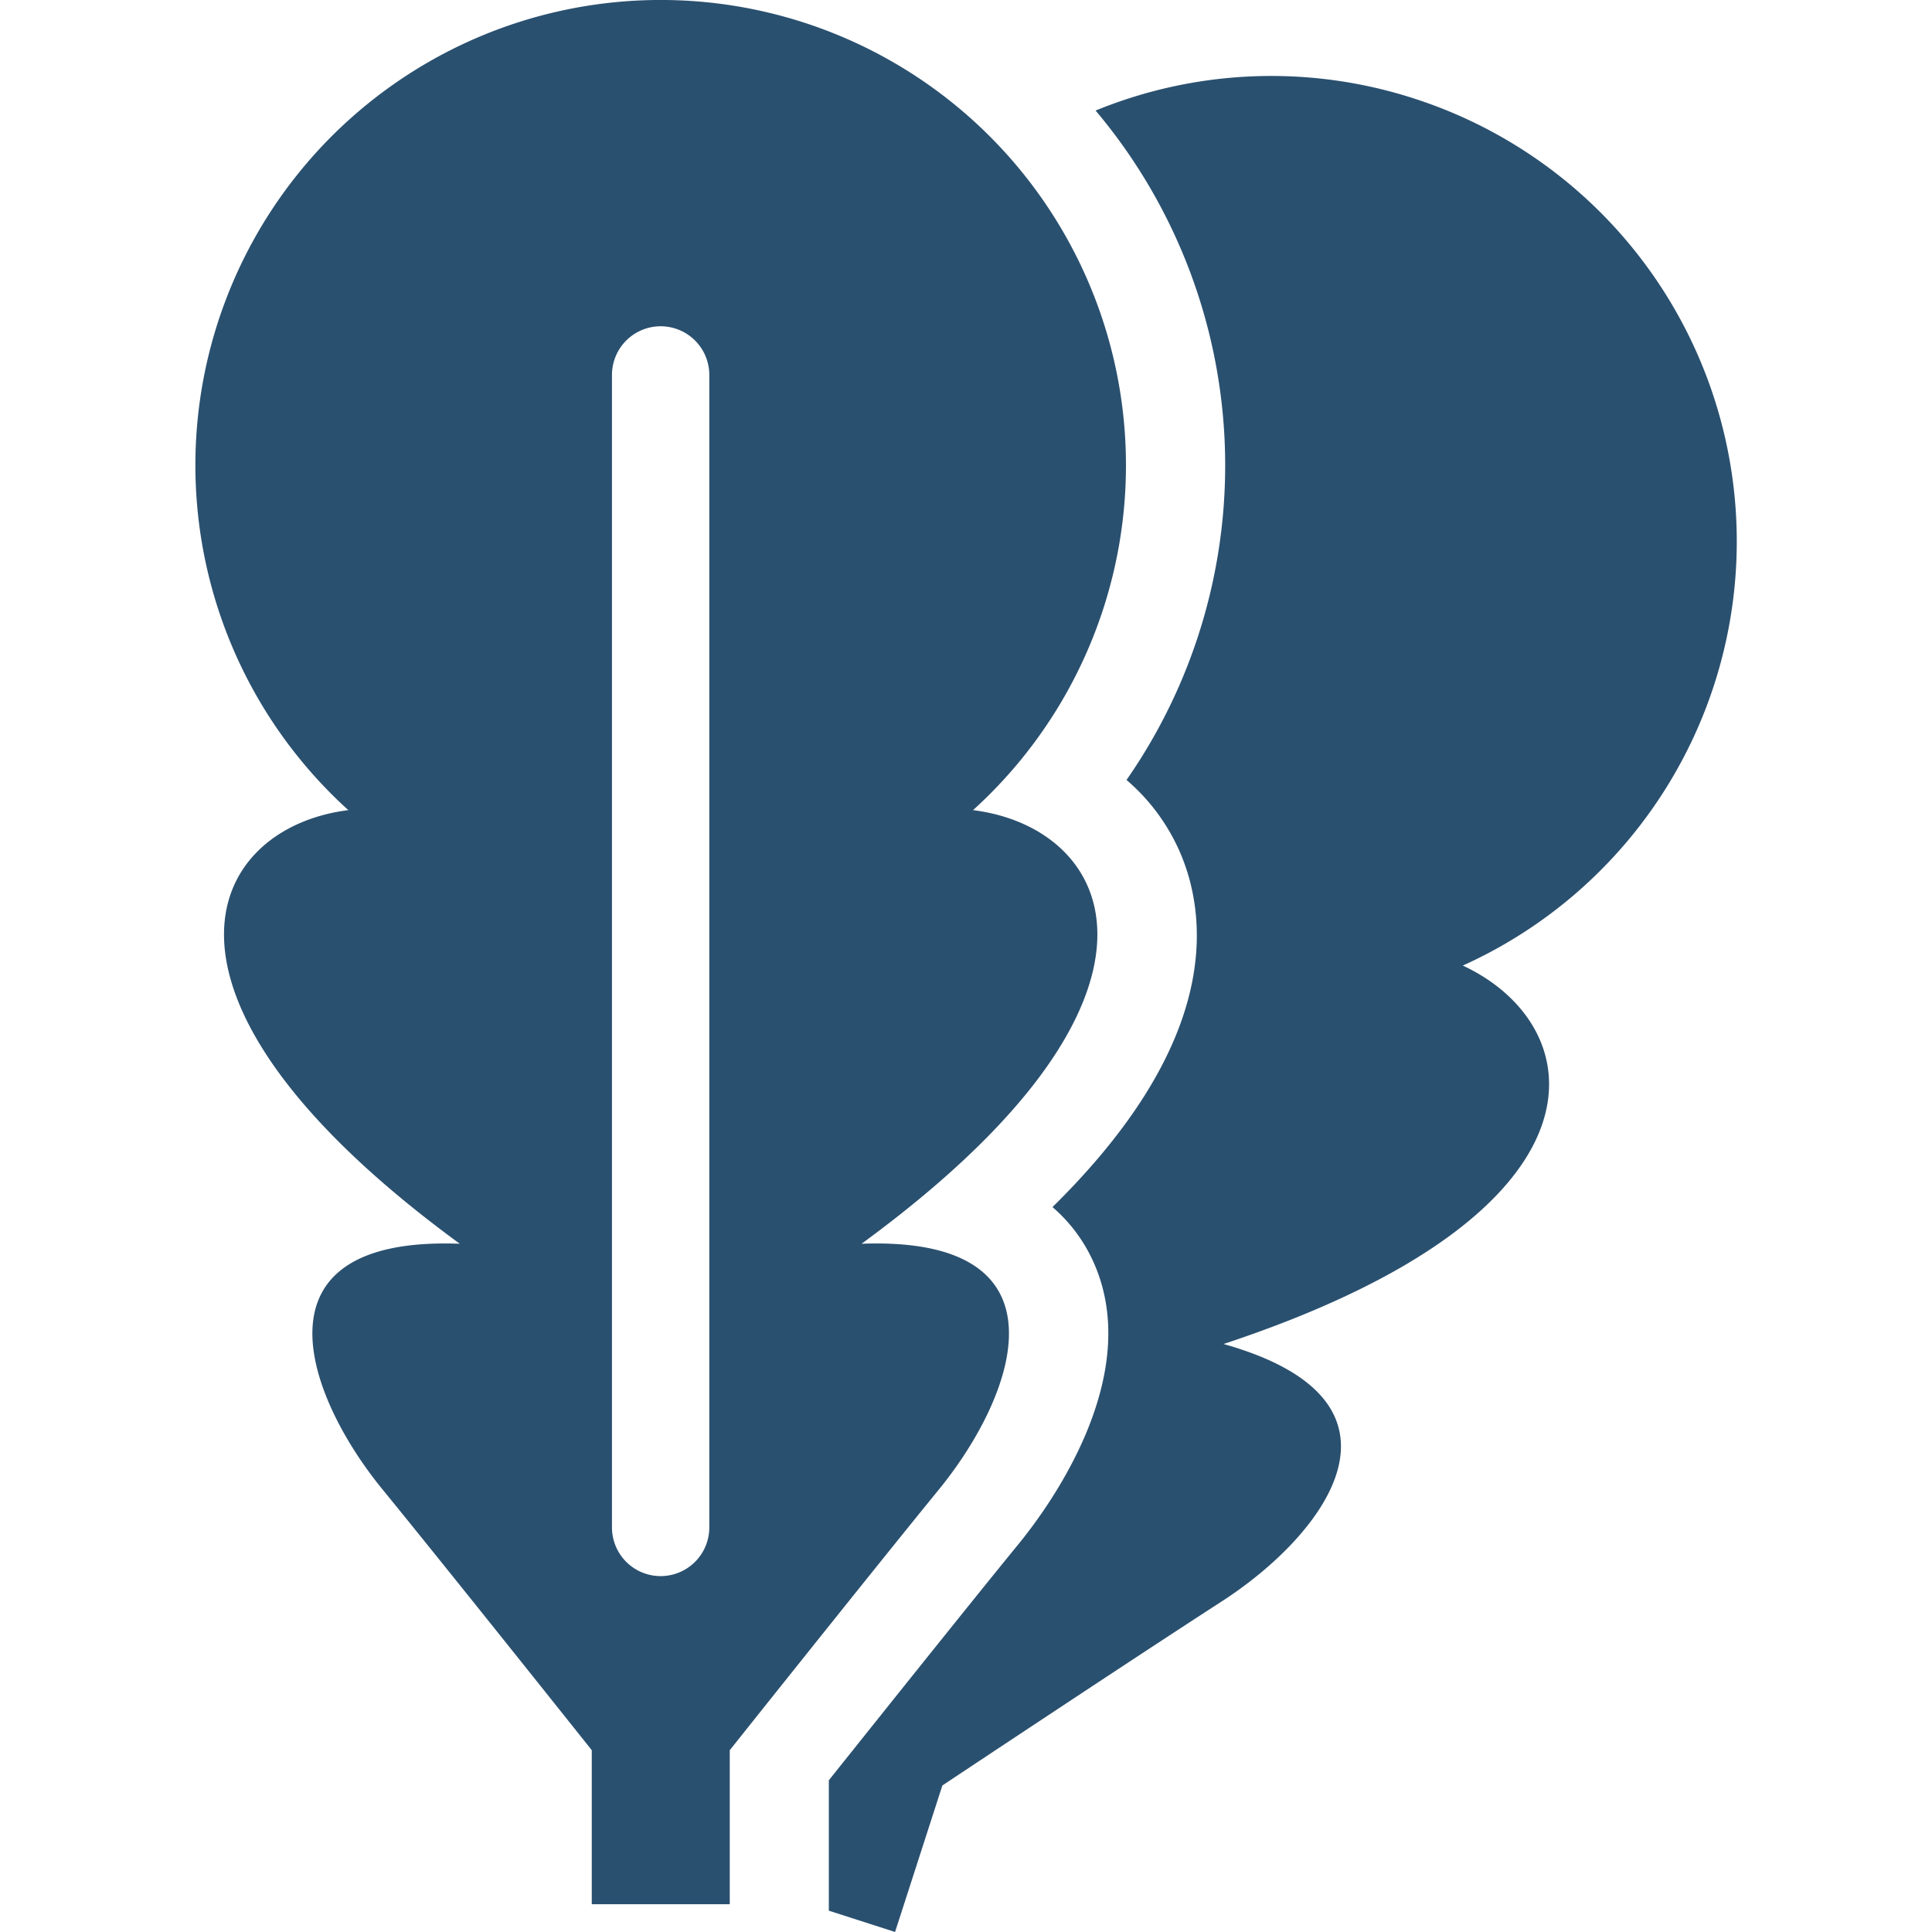<svg xmlns="http://www.w3.org/2000/svg" xmlns:xlink="http://www.w3.org/1999/xlink" width="120" height="120" viewBox="0 0 120 120">
  <defs>
    <clipPath id="clip-path">
      <rect id="長方形_7505" data-name="長方形 7505" width="120" height="120" transform="translate(147 5729)" fill="#2a506f" stroke="#707070" stroke-width="1"/>
    </clipPath>
  </defs>
  <g id="nursing_icon4" transform="translate(-147 -5729)" clip-path="url(#clip-path)">
    <g id="グループ_971" data-name="グループ 971" transform="translate(159.129 5728.994)">
      <path id="パス_1617" data-name="パス 1617" d="M256.007,21.537a28.785,28.785,0,0,0-19.788.746,34.205,34.205,0,0,1,1.92,41.578,12.381,12.381,0,0,1,3.943,6.3c1.186,4.579.343,11.486-8.541,20.229A9.772,9.772,0,0,1,236,93.618c3.37,7.106-2.626,15.322-4.545,17.674-3.175,3.886-9.257,11.511-11.806,14.7v8.1l4.114,1.323,2.938-9.1s11.882-7.9,17.366-11.441c6.394-4.131,12.761-12.408.1-15.979,24.651-8.155,22.932-19.742,14.859-23.506a28.9,28.9,0,0,0-3.012-53.849Z" transform="translate(-180.298 -15.41)" fill="#2a506f"/>
      <path id="パス_1618" data-name="パス 1618" d="M93.135,77.255c20.955-15.329,15.771-25.829,6.924-26.933a28.9,28.9,0,1,0-38.8,0c-8.841,1.106-14.033,11.6,6.922,26.933-13.15-.49-9.634,9.338-4.817,15.237,4.131,5.059,13.015,16.219,13.015,16.219v9.567h8.571v-9.567s8.883-11.16,13.011-16.219C102.769,86.593,106.285,76.765,93.135,77.255ZM83.679,94.875a3.022,3.022,0,1,1-6.045,0V23.291a3.022,3.022,0,0,1,6.045,0Z" transform="translate(-51.752 0.003)" fill="#2a506f"/>
    </g>
  </g>
</svg>

